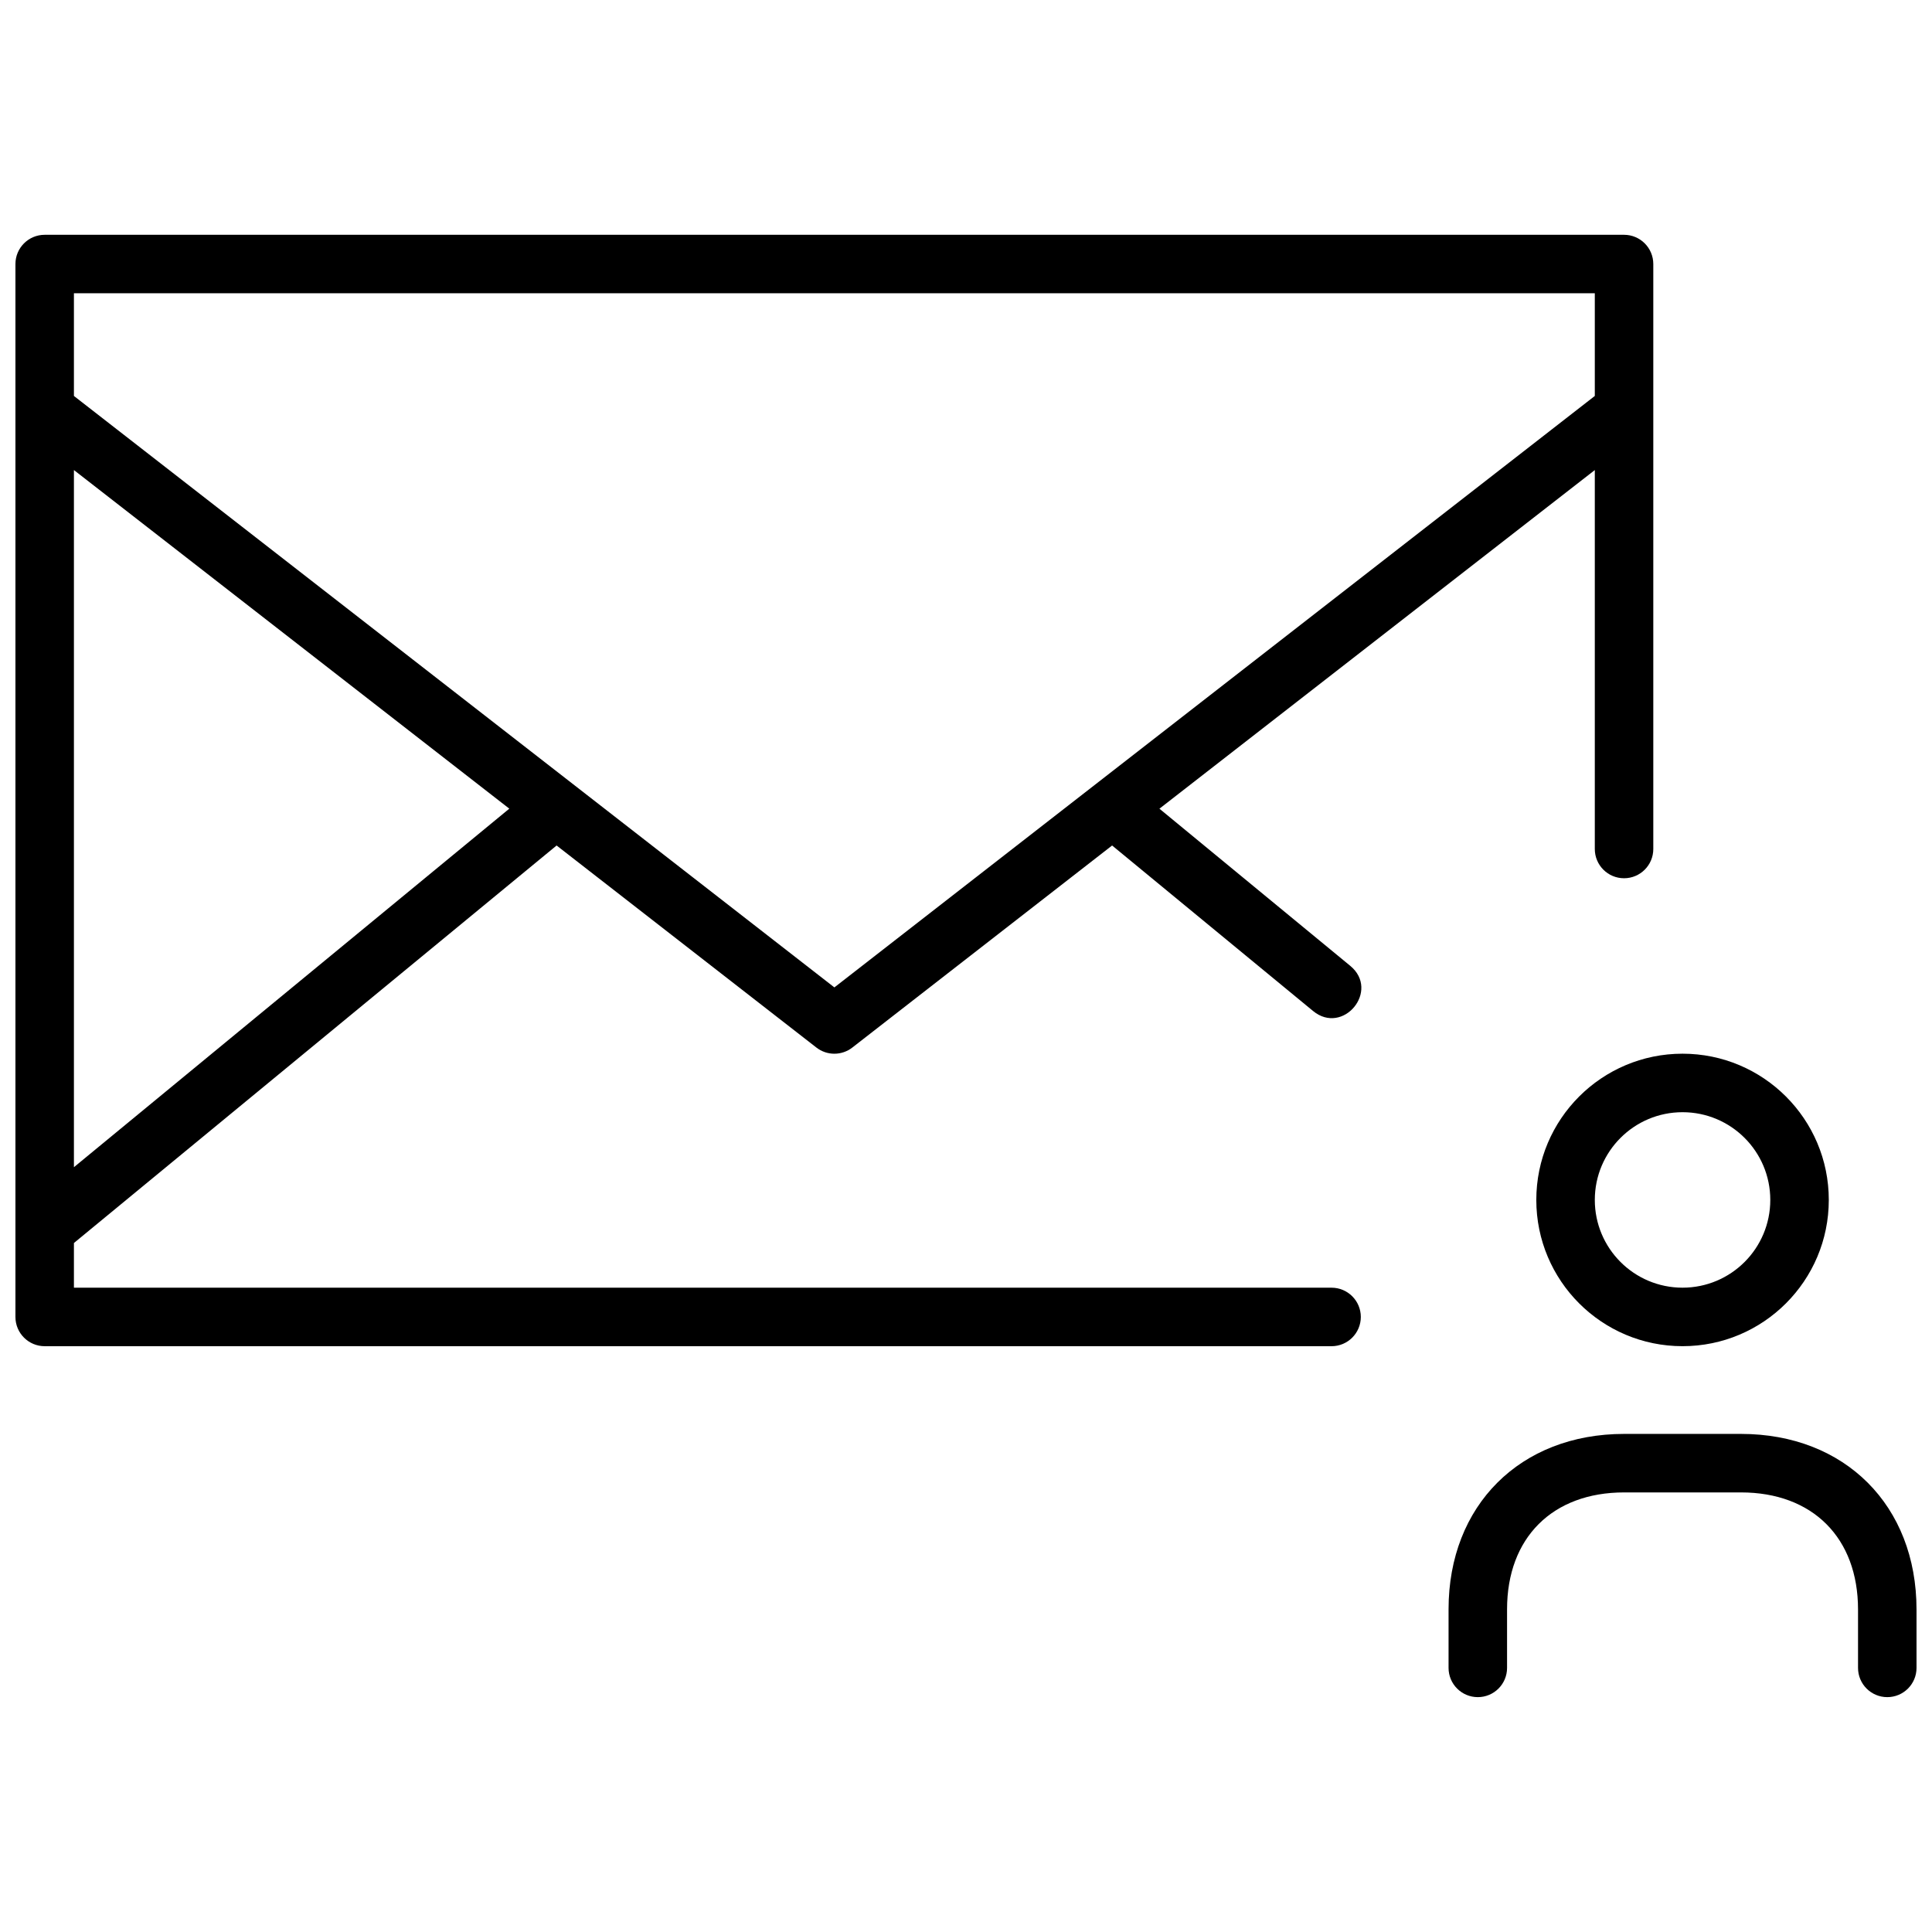 <?xml version="1.0" encoding="UTF-8"?>
<!-- Uploaded to: ICON Repo, www.svgrepo.com, Generator: ICON Repo Mixer Tools -->
<svg width="800px" height="800px" version="1.1" viewBox="144 144 512 512" xmlns="http://www.w3.org/2000/svg">
 <defs>
  <clipPath id="a">
   <path d="m148.09 206h503.81v388h-503.81z"/>
  </clipPath>
 </defs>
 <g clip-path="url(#a)">
  <path d="m163.59 473.41v11.844h333.29c4.277 0 7.75 3.473 7.75 7.75 0 4.281-3.473 7.754-7.75 7.754h-341.04c-4.281 0-7.75-3.473-7.75-7.754v-279.03c0-4.281 3.469-7.75 7.75-7.75h418.55c4.281 0 7.75 3.469 7.75 7.75v155.02c0 4.281-3.469 7.75-7.75 7.75s-7.75-3.469-7.75-7.75v-100.42l-115.38 89.738 50.559 41.637c7.981 6.57-1.875 18.535-9.852 11.969l-53.246-43.852-68.848 53.547c-2.801 2.18-6.719 2.18-9.52 0l-68.848-53.547zm0-204.84v184.75l115.38-95.016zm0-19.637 201.53 156.74 201.52-156.74v-27.215h-403.05zm426.3 251.82c-21.402 0-38.754-17.352-38.754-38.758 0-21.402 17.352-38.754 38.754-38.754 21.406 0 38.758 17.352 38.758 38.754 0 21.406-17.352 38.758-38.758 38.758zm0-15.504c12.844 0 23.254-10.41 23.254-23.254 0-12.84-10.41-23.25-23.254-23.25-12.84 0-23.25 10.41-23.25 23.25 0 12.844 10.41 23.254 23.25 23.254zm62.008 100.76c0 4.281-3.469 7.75-7.75 7.75s-7.75-3.469-7.75-7.75v-15.469c0-19.004-12.031-31.035-31.031-31.035h-30.949c-18.992 0-31.031 12.023-31.031 30.965v15.539c0 4.281-3.469 7.75-7.75 7.75s-7.754-3.469-7.754-7.75v-15.539c0-27.508 18.984-46.469 46.535-46.469h30.949c27.562 0 46.531 18.973 46.531 46.539z" fill-rule="evenodd"/>
 </g>
</svg>